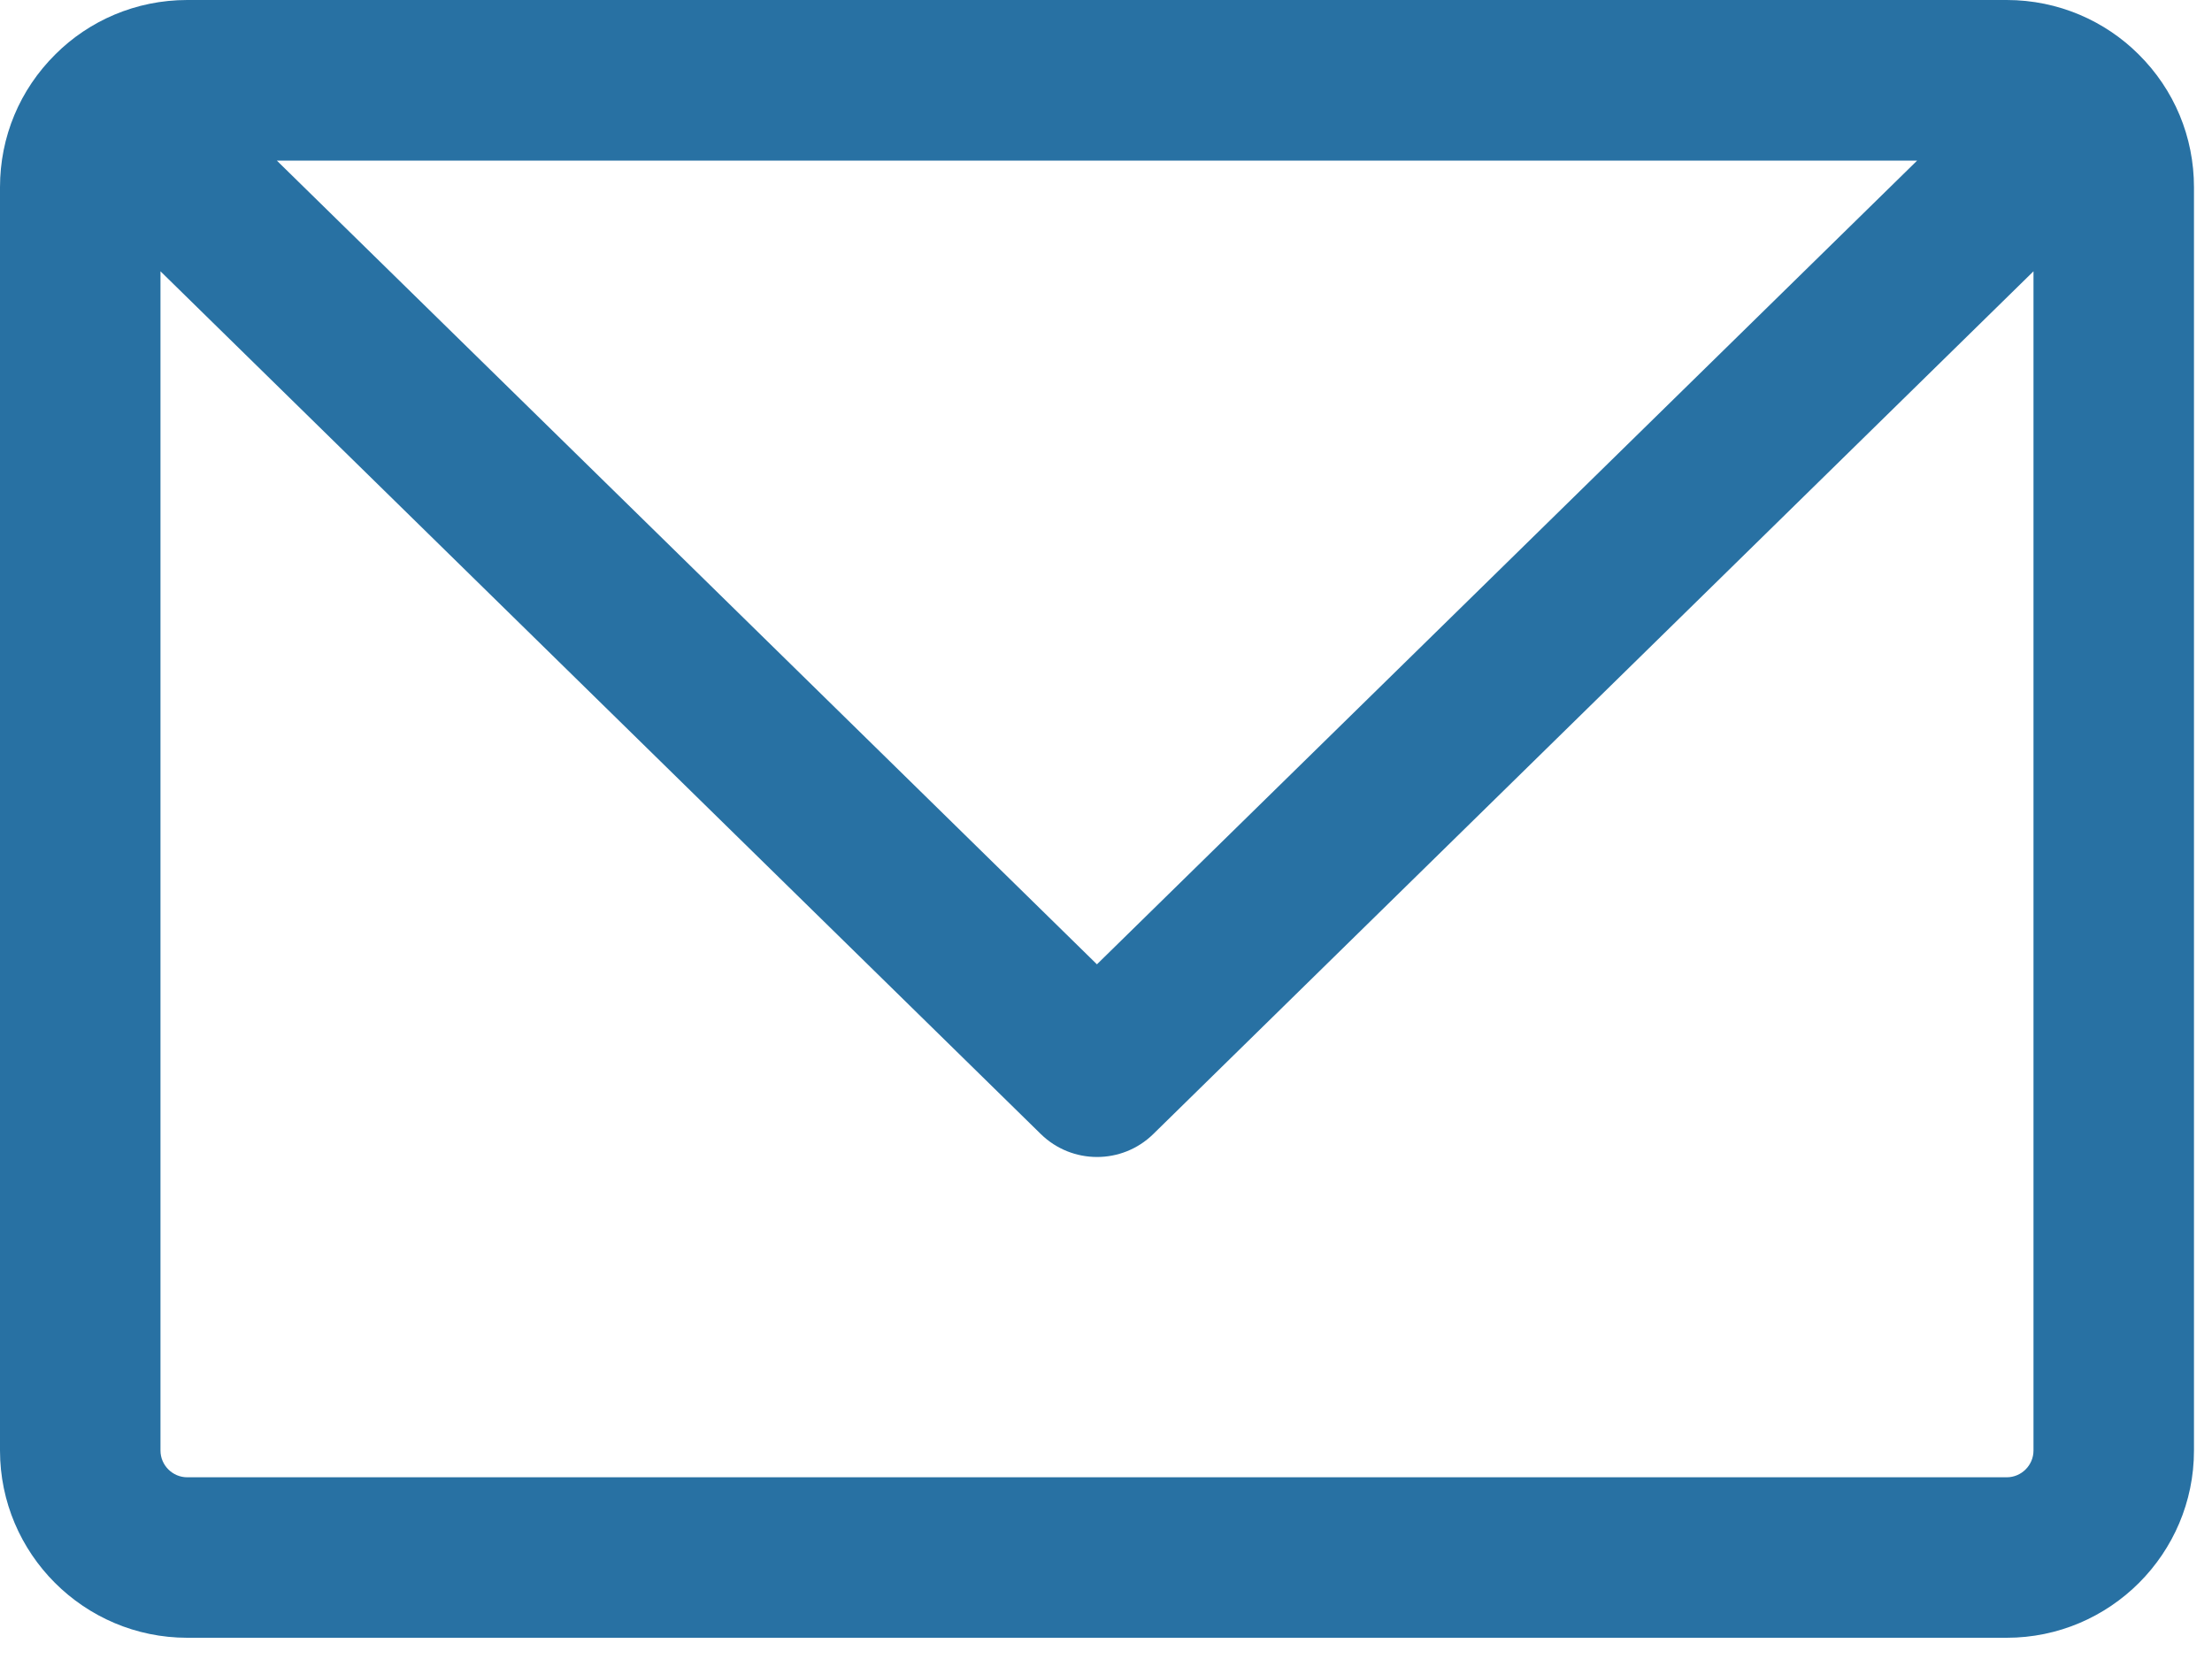 <svg width="20" height="15" viewBox="0 0 20 15" fill="none" xmlns="http://www.w3.org/2000/svg">
<path d="M19.336 0.491C19.034 0.19 18.611 0 18.144 0H1.693C1.226 0 0.803 0.189 0.501 0.491C0.178 0.811 0 1.238 0 1.693V13.115C0 14.048 0.76 14.808 1.693 14.808H18.144C19.077 14.808 19.837 14.048 19.837 13.115V1.693C19.837 1.238 19.659 0.811 19.336 0.491ZM17.334 1.452C17.038 1.741 10.407 8.24 9.918 8.719C9.422 8.232 2.795 1.737 2.503 1.452H17.334ZM18.386 13.115C18.386 13.248 18.277 13.357 18.144 13.357H1.693C1.56 13.357 1.451 13.248 1.451 13.115V2.453L9.411 10.254C9.692 10.529 10.144 10.531 10.427 10.254L18.386 2.453V13.115Z" fill="#2871A3"/>
</svg>
